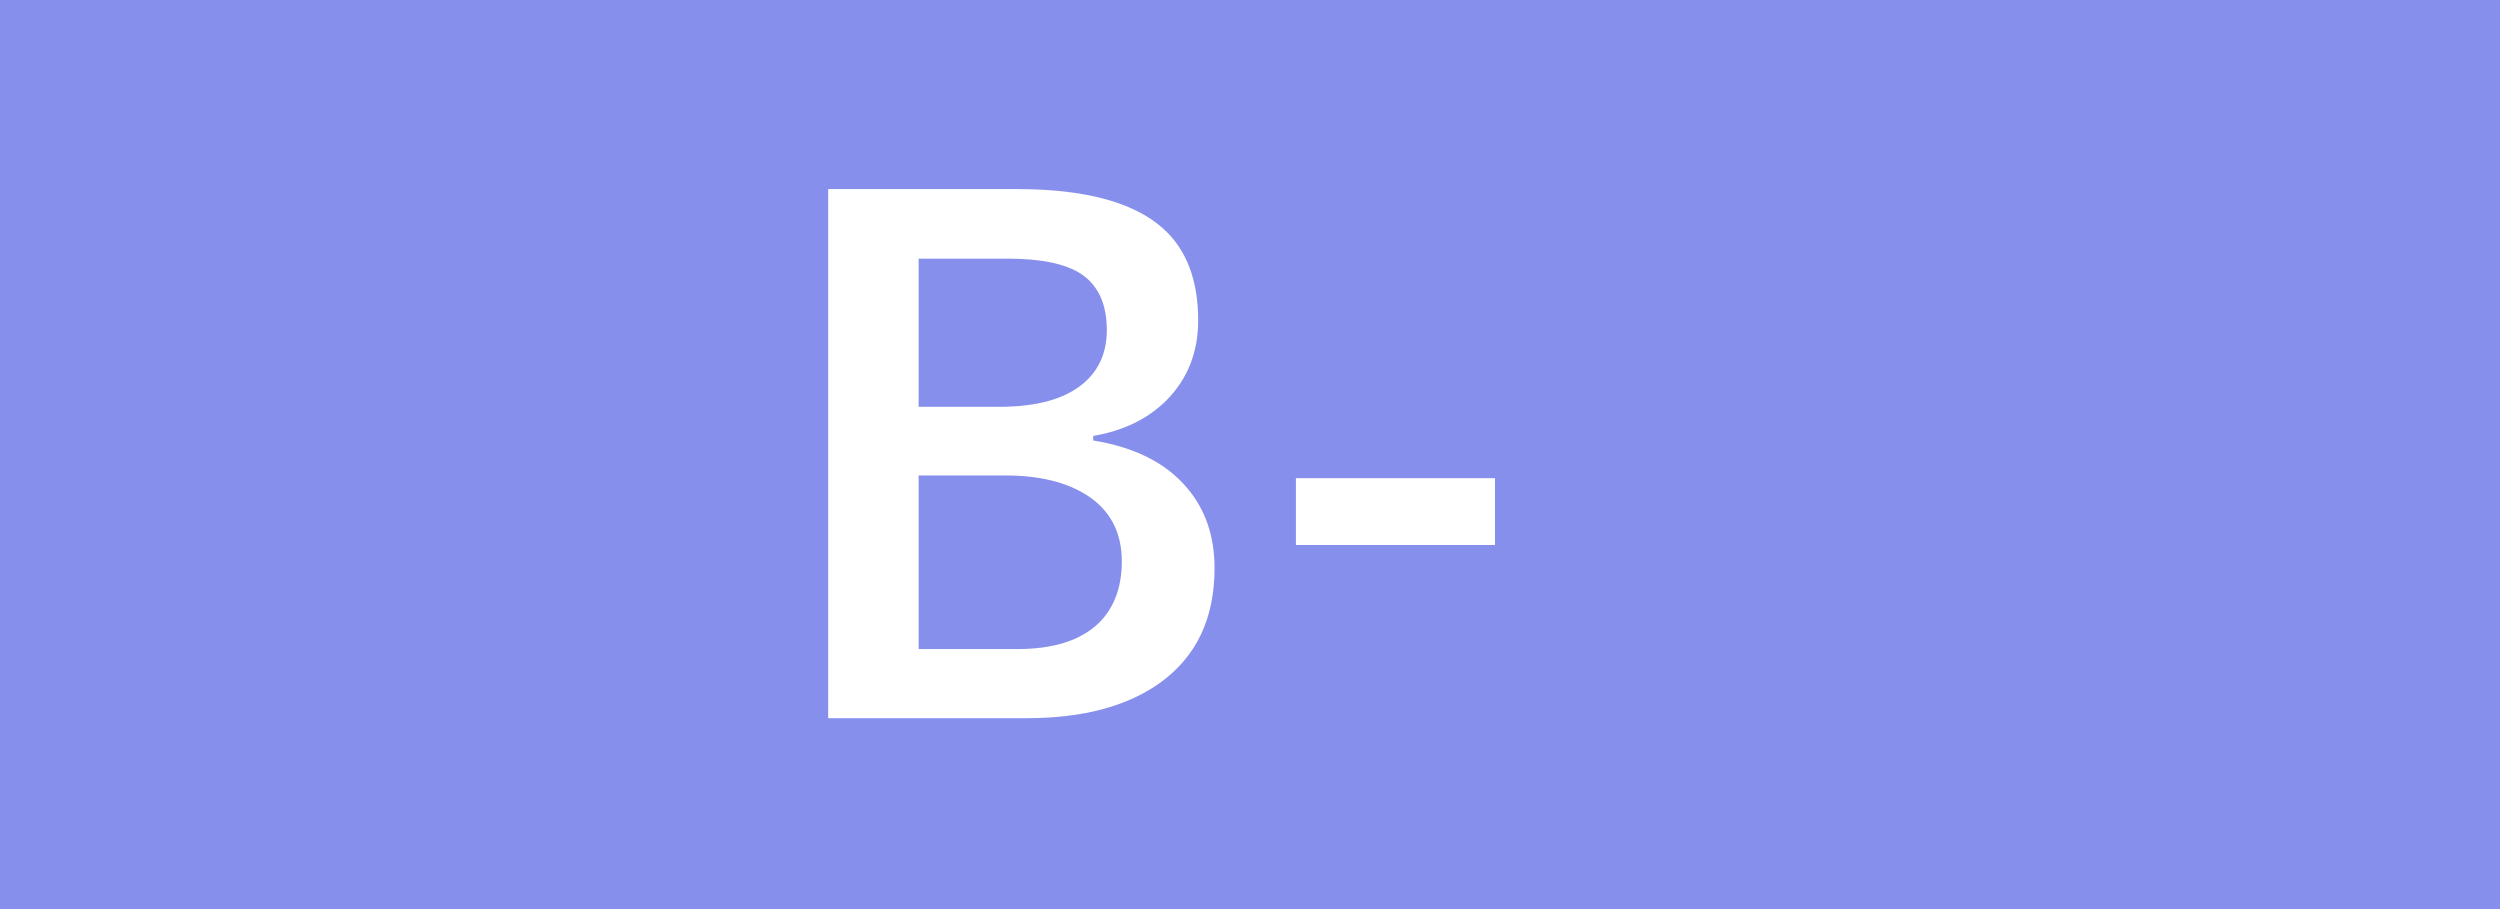 <svg xmlns="http://www.w3.org/2000/svg" width="55" height="20" viewBox="0 0 55 20">
    <g style="isolation:isolate">
        <rect width="55" height="20" style="fill:#878fed;stroke-width:0px"/>
        <polygon points="55 0 55 20 .4 20 55 0" style="fill:#878fed;mix-blend-mode:multiply;stroke-width:0px"/>
        <path d="M18.23,4.16h4.15c1.49,0,2.56.29,3.2.86.52.46.78,1.14.78,2.03,0,.71-.24,1.3-.71,1.77-.41.4-.94.66-1.6.77v.1c.92.15,1.61.5,2.07,1.05.4.47.6,1.06.6,1.76,0,1.11-.4,1.95-1.21,2.53-.72.51-1.69.77-2.92.77h-4.37V4.16ZM20.21,5.68v3.27h1.77c.83,0,1.45-.17,1.86-.52.34-.29.51-.68.51-1.17,0-.57-.19-.98-.56-1.23-.35-.23-.89-.34-1.63-.34h-1.95ZM20.21,10.46v3.82h2.16c.81,0,1.41-.19,1.81-.58.33-.33.5-.78.5-1.35,0-.63-.25-1.12-.76-1.45-.45-.29-1.05-.44-1.8-.44h-1.9Z" style="fill:#fff;stroke-width:0px"/>
        <path d="M32.89,10.52v1.47h-4.38v-1.47h4.38Z" style="fill:#fff;stroke-width:0px"/>
    </g>
</svg>
